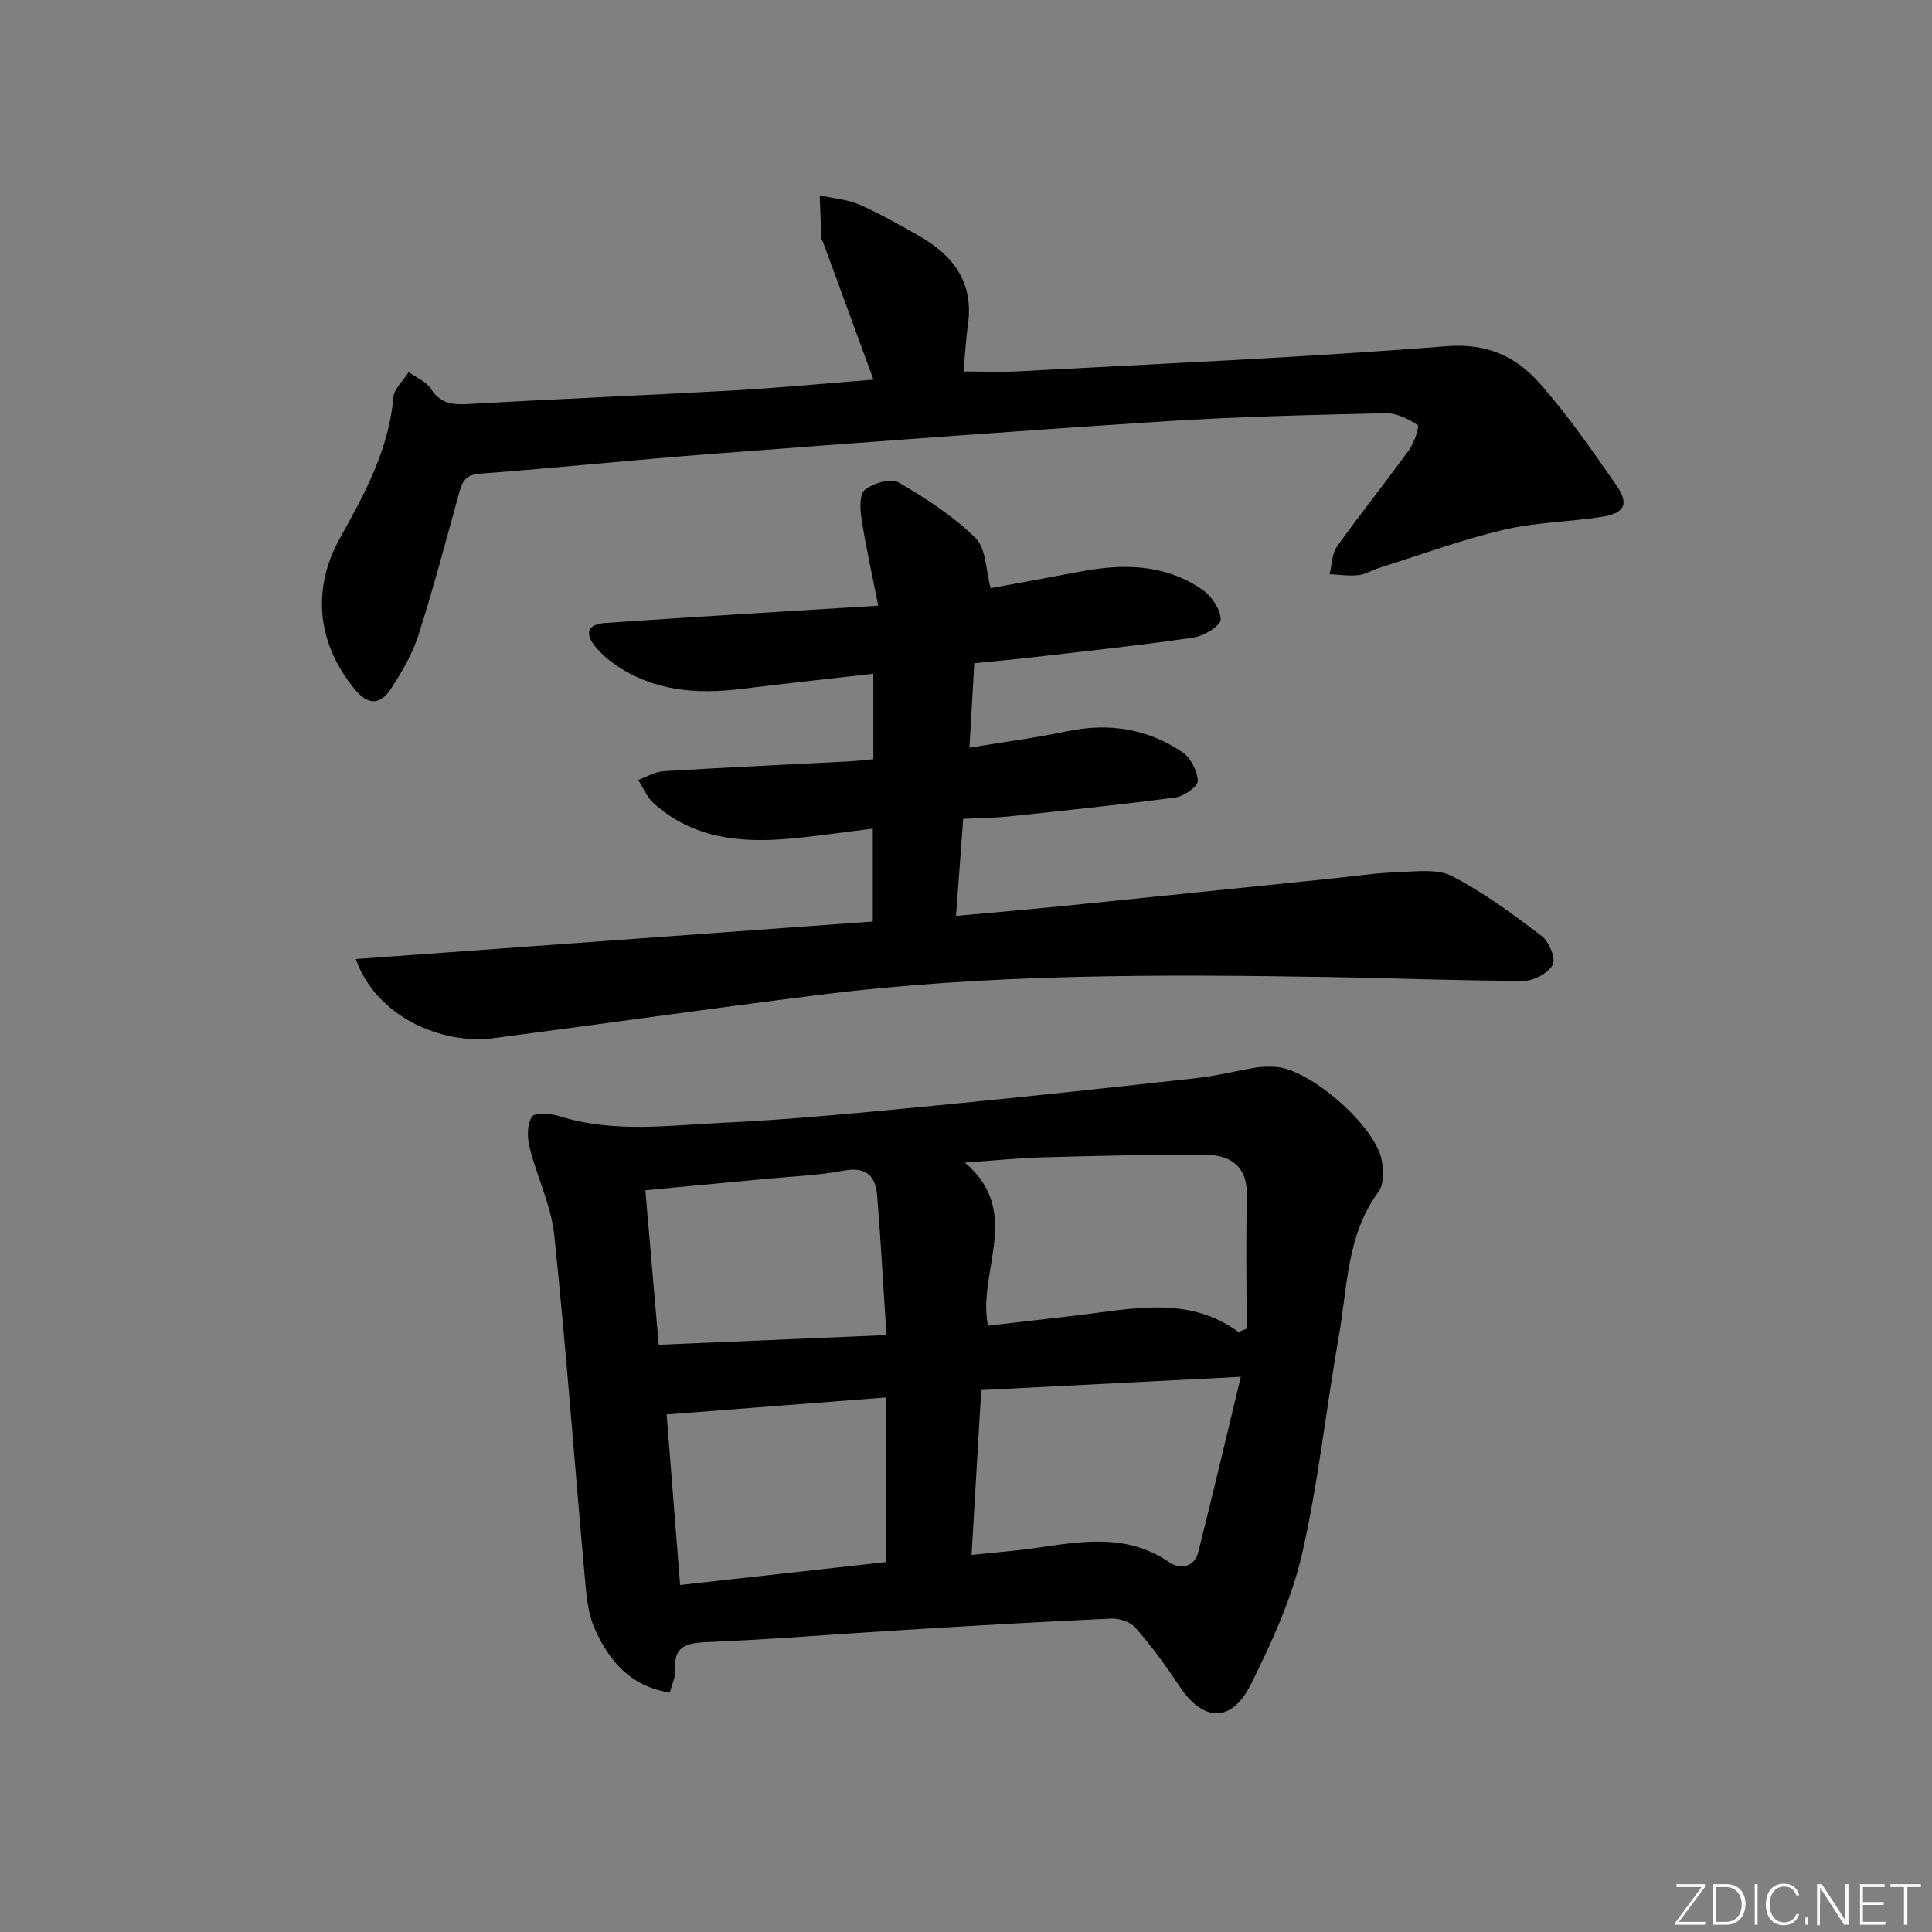 <svg enable-background="new 0 0 400 400" viewBox="0 0 400 400" xmlns="http://www.w3.org/2000/svg"><rect x="0" y="0" width="400" height="400" fill="#808080" stroke="none"/><g fill="#fafbfc"><path d="m346.9 398 5.4-7.3h-5.2v-.6h5.9v.6l-5.4 7.2h5.5l-.1.6h-6.2v-.5z"/><path d="m354.7 390.1h2.8c2.3 0 3.9 1.6 3.9 4.1s-1.6 4.3-3.9 4.3h-2.8zm.6 7.8h2c2.2 0 3.3-1.6 3.3-3.6 0-1.8-1-3.6-3.3-3.6h-2z"/><path d="m363.9 390.1v8.4h-.6v-8.4z"/><path d="m372.5 396.3c-.4 1.3-1.4 2.3-3.2 2.3-2.4 0-3.7-1.9-3.7-4.3 0-2.3 1.2-4.3 3.7-4.3 1.8 0 2.9 1 3.2 2.4h-.6c-.4-1.1-1.1-1.8-2.5-1.8-2.1 0-3 1.9-3 3.7s.9 3.7 3 3.7c1.4 0 2.1-.7 2.5-1.7z"/><path d="m373.8 398.5v-1.5h.6v1.5z"/><path d="m376.2 398.5v-8.4h1c1.3 2 4.4 6.7 4.9 7.6-.1-1.2-.1-2.4-.1-3.8v-3.8h.7v8.4h-.9c-1.2-1.9-4.4-6.8-5-7.7.1 1.1 0 2.3 0 3.9v3.9h-.6z"/><path d="m390 394.4h-4.3v3.5h4.7l-.1.6h-5.2v-8.4h5.1v.6h-4.5v3.1h4.3z"/><path d="m394.2 390.7h-2.8v-.6h6.3v.6h-2.8v7.8h-.7z"/></g><path d="m138.68 350.44c-8.26-1.31-12.6-6.68-15.51-13.14-1.52-3.36-1.79-7.38-2.13-11.15-2.12-23.48-3.83-47-6.29-70.44-.64-6.16-3.59-12.06-5.11-18.18-.5-2.03-.54-4.8.51-6.34.63-.93 3.93-.64 5.77-.07 11.13 3.49 22.47 1.87 33.68 1.34 14.76-.69 29.5-2.17 44.21-3.58 18.02-1.73 36.02-3.69 54.02-5.68 4.09-.45 8.11-1.5 12.18-2.17 1.3-.22 2.66-.21 3.99-.15 7.2.34 21.08 12.48 22.12 19.59.3 2.04.39 4.78-.7 6.25-6.65 8.98-6.42 19.75-8.23 29.95-2.66 15.04-4.23 30.31-7.64 45.16-2.13 9.25-6.25 18.18-10.49 26.75-4.07 8.24-9.97 7.99-14.96.4-2.74-4.16-5.73-8.2-8.99-11.96-1.05-1.21-3.36-1.99-5.04-1.91-14.29.64-28.56 1.48-42.84 2.35-13.61.82-27.2 1.95-40.81 2.52-4.36.18-7.04.84-6.62 5.91.1 1.22-.59 2.52-1.12 4.55zm65.87-75.97c6.23-.72 12.44-1.43 18.65-2.16 11.31-1.34 22.76-4.11 33.17 3.41.14.1.57-.19 1.73-.63 0-8.92-.18-18.16.06-27.39.16-6.12-3.25-8.57-8.52-8.6-11.25-.08-22.51.2-33.75.51-5.06.14-10.12.67-16.12 1.09 12.1 10.3 2.5 22.52 4.78 33.77zm-3.4 47.46c5.01-.53 9.3-.85 13.55-1.47 9.41-1.37 18.73-2.99 27.42 3.01 2.11 1.45 5.15 1.16 5.98-2.16 2.97-11.81 5.76-23.66 8.8-36.26-18.7.96-36.06 1.85-53.75 2.75-.66 11.25-1.31 22.31-2 34.13zm-17.62-45.51c-.67-10.35-1.18-19.6-1.92-28.84-.33-4.09-2.25-6.09-6.94-5.21-5.36 1.01-10.88 1.2-16.33 1.73-8.03.77-16.07 1.52-24.73 2.33.93 10.77 1.83 21.09 2.77 31.99 15.75-.67 30.85-1.31 47.15-2zm-.01 12.9c-15.31 1.18-30.3 2.34-45.5 3.52.89 11.26 1.82 22.96 2.79 35.32 14.52-1.62 28.62-3.19 42.71-4.76 0-11.67 0-22.76 0-34.08z" fill="#010000"/><path d="m199.42 169.53c-.52 6.98-.98 13.24-1.49 20.1 7.89-.73 15.25-1.35 22.59-2.09 18.35-1.85 36.7-3.75 55.05-5.63 4.63-.47 9.25-1.18 13.89-1.34 3.76-.13 8.13-.75 11.2.84 6.57 3.4 12.62 7.89 18.54 12.39 1.52 1.16 2.95 4.65 2.28 5.93-.92 1.74-3.91 3.34-6.01 3.34-13.3-.01-26.6-.56-39.9-.78-35.45-.59-70.9-.71-106.16 3.71-22.4 2.81-44.75 6.01-67.14 8.93-11.27 1.47-24.59-4.8-28.6-16.37 35.79-2.6 71.25-5.17 107.03-7.77 0-6.41 0-12.63 0-19.23-5.93.72-11.64 1.58-17.39 2.09-10.19.9-19.99-.11-28.01-7.38-1.37-1.25-2.13-3.18-3.17-4.79 1.75-.63 3.47-1.7 5.25-1.81 12.78-.78 25.57-1.36 38.36-2.03 1.63-.08 3.25-.29 5.07-.45 0-5.98 0-11.58 0-17.7-9.27 1.06-18.29 2.03-27.29 3.14-9.33 1.15-18.28.47-26.26-5.1-1.48-1.04-2.89-2.29-4.03-3.69-2.28-2.81-1.5-4.62 2.14-4.87 10.45-.72 20.9-1.37 31.36-2.03 7.94-.5 15.88-.98 25.1-1.54-1.25-6.34-2.54-12.08-3.45-17.87-.32-2.04-.48-5.19.67-6.11 1.73-1.39 5.38-2.47 6.97-1.55 5.67 3.28 11.31 6.96 15.95 11.52 2.19 2.15 2.11 6.62 3.14 10.38 5.83-1.08 12.17-2.21 18.5-3.42 8.9-1.71 17.6-1.6 25.33 3.74 1.9 1.31 3.79 4.09 3.78 6.18-.01 1.3-3.48 3.42-5.6 3.73-11 1.61-22.07 2.78-33.11 4.06-3.95.46-7.92.81-12.3 1.25-.33 5.69-.65 11.26-1 17.49 7.02-1.16 13.7-2.04 20.28-3.41 8.6-1.79 16.61-.53 23.82 4.35 1.71 1.16 3.08 3.87 3.18 5.93.05 1.11-2.82 3.18-4.55 3.42-11.52 1.54-23.09 2.73-34.65 3.95-3.01.31-5.99.32-9.37.49z" fill="#010000"/><path d="m180.84 78.6c-3.54-9.67-6.95-18.97-10.36-28.27-.11-.31-.39-.6-.41-.9-.14-2.99-.25-5.99-.36-8.98 2.76.61 5.7.82 8.24 1.93 4.26 1.86 8.32 4.19 12.37 6.49 7.05 4.01 11.29 9.62 10.09 18.27-.45 3.25-.63 6.53-.93 9.77 3.85 0 7.62.18 11.37-.03 29.56-1.6 59.14-2.86 88.64-5.2 8.43-.67 14.4 2.16 19.29 7.69 5.81 6.57 10.84 13.87 15.87 21.09 2.75 3.95 1.71 5.85-3.26 6.59-6.73 1-13.64 1.11-20.22 2.67-8.69 2.07-17.14 5.18-25.69 7.87-1.43.45-2.78 1.34-4.22 1.49-1.97.21-3.99-.11-5.98-.19.48-1.94.46-4.24 1.54-5.76 4.83-6.77 10.05-13.26 14.93-19.99 1.07-1.48 2.16-4.88 1.77-5.14-1.94-1.27-4.4-2.5-6.65-2.45-15.29.36-30.6.7-45.86 1.69-31.35 2.03-62.67 4.38-93.99 6.76-15.9 1.21-31.77 2.88-47.67 4.07-2.87.21-3.6 1.52-4.23 3.77-2.75 9.91-5.36 19.87-8.49 29.66-1.24 3.9-3.39 7.6-5.66 11.05-2.35 3.59-4.86 3.41-7.58.09-7.74-9.47-8.91-20.68-2.97-31.3 5.12-9.17 10.08-18.3 11.03-29.08.16-1.82 2.07-3.49 3.17-5.22 1.56 1.13 3.6 1.94 4.58 3.45 1.93 2.98 4.33 3.36 7.59 3.17 18.43-1.06 36.88-1.8 55.31-2.84 9.55-.54 19.09-1.46 28.74-2.22z" fill="#010000"/></svg>